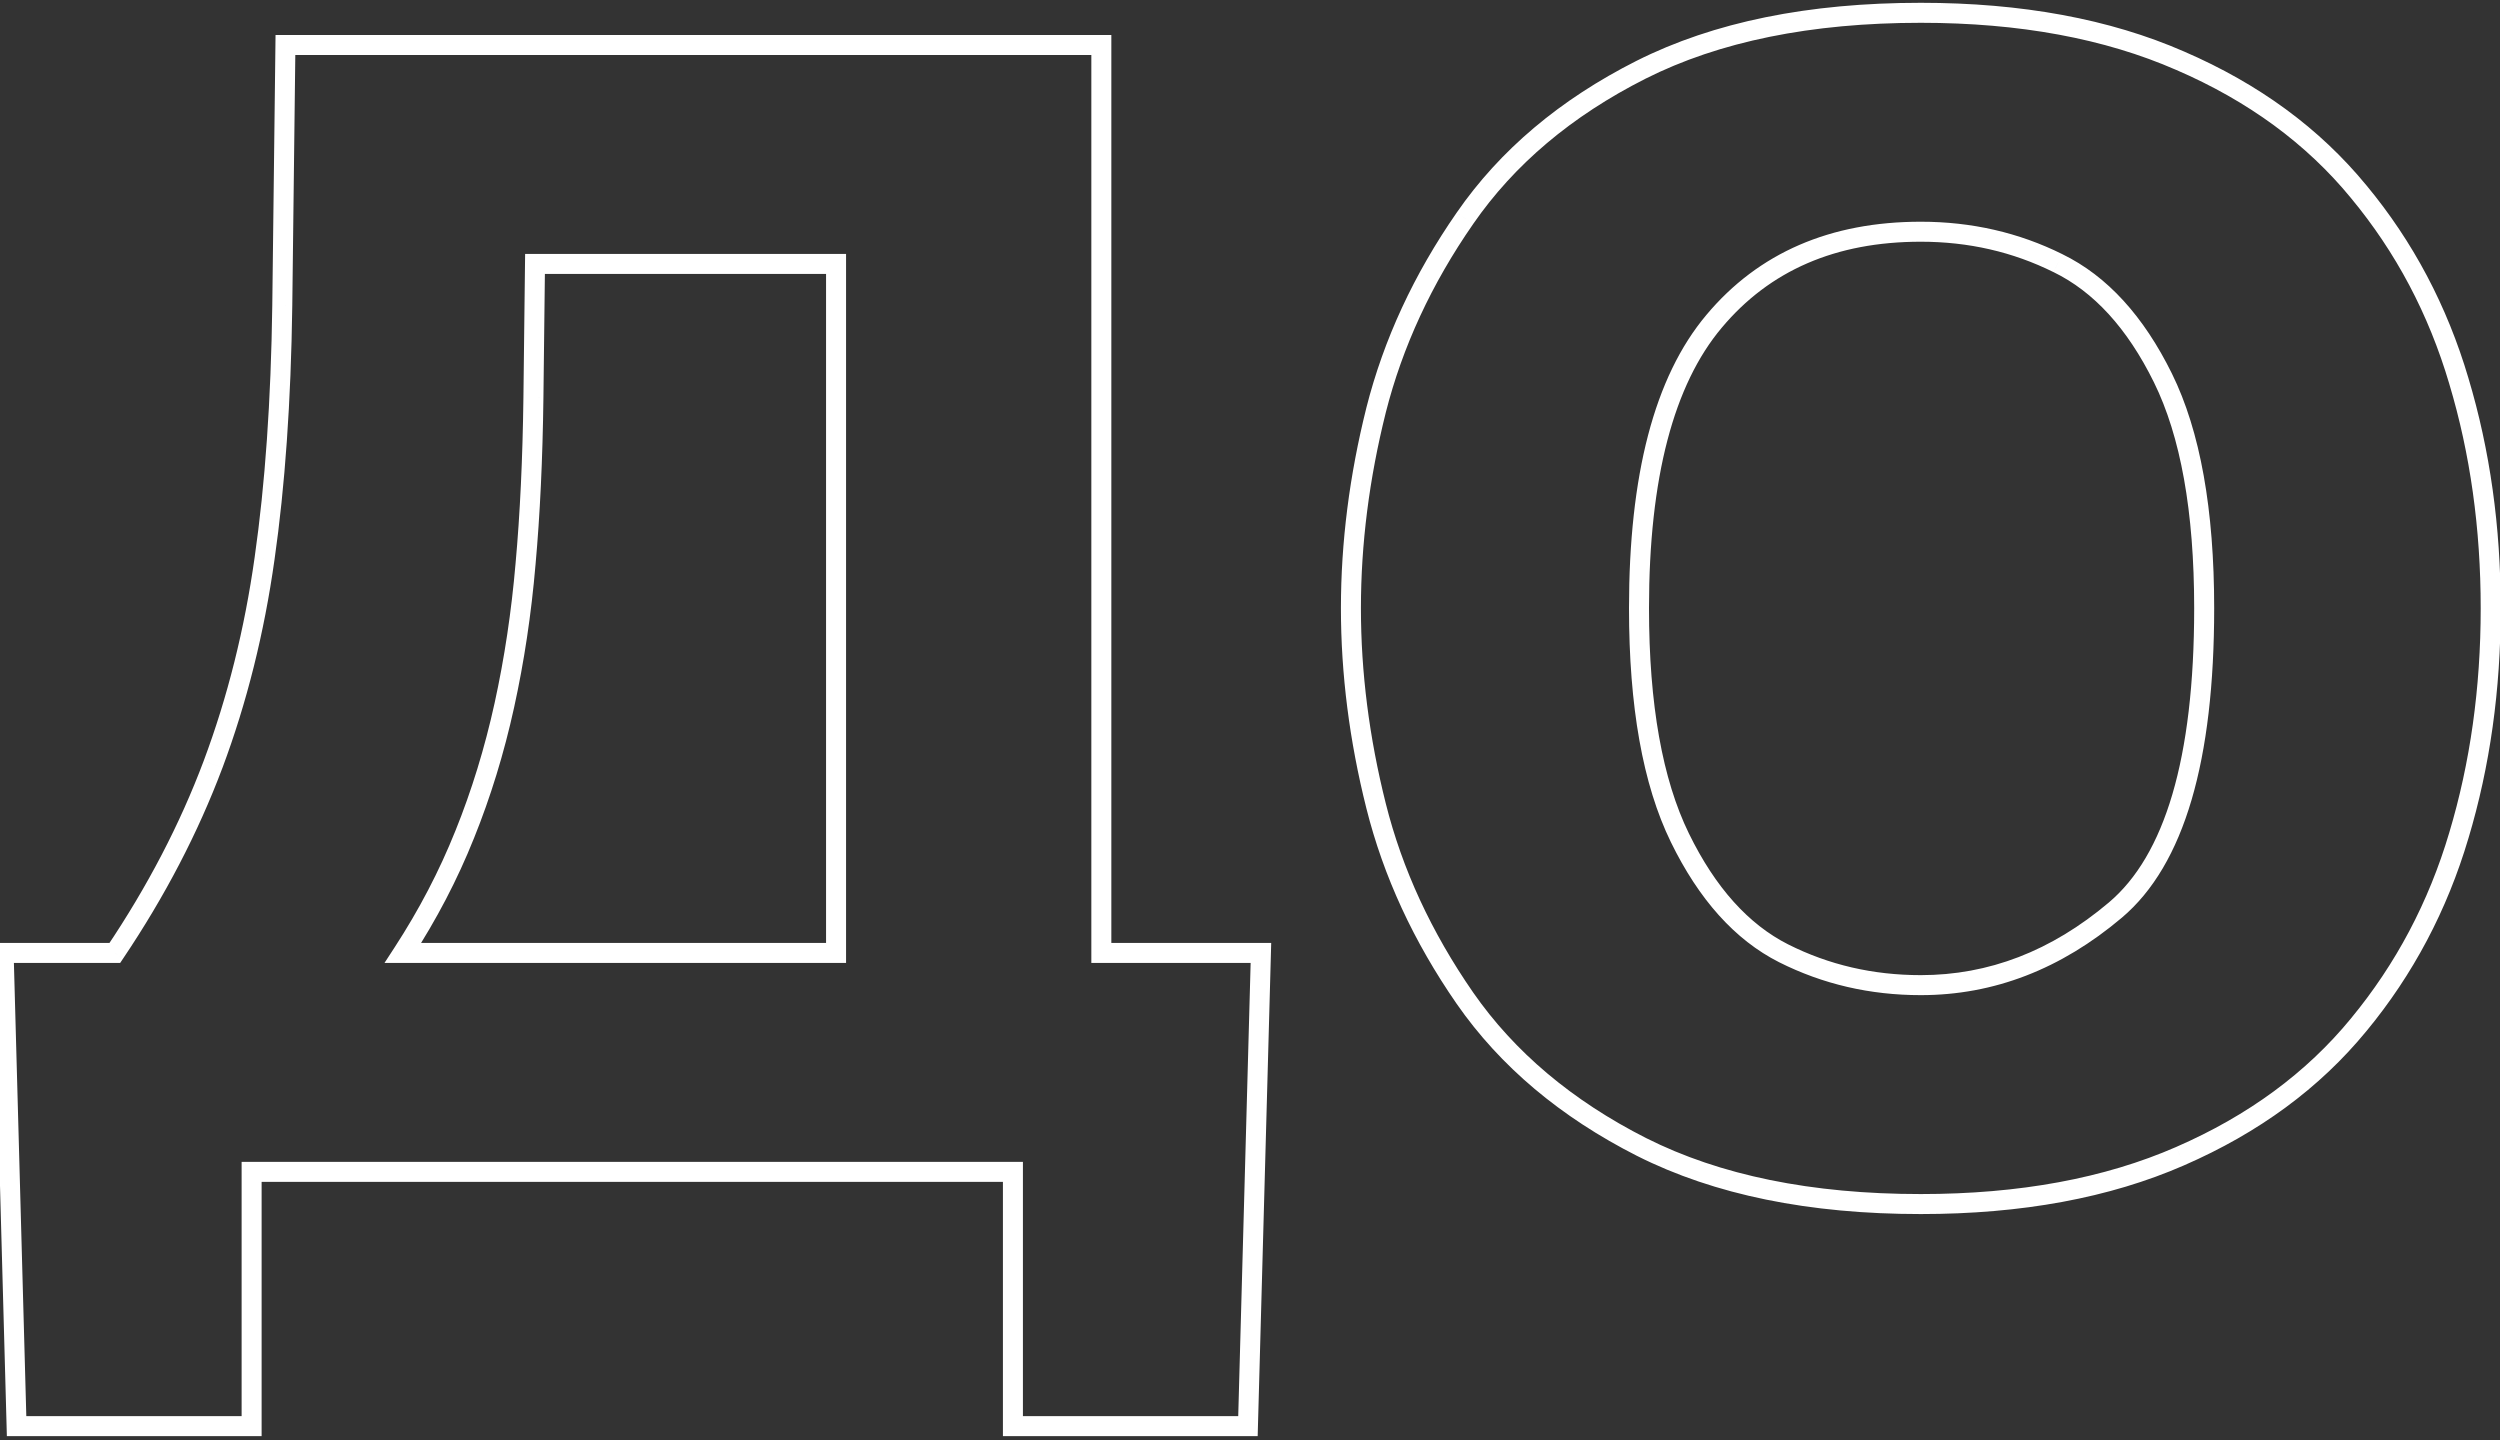 <?xml version="1.0" encoding="UTF-8"?> <svg xmlns="http://www.w3.org/2000/svg" width="125" height="72" viewBox="0 0 125 72" fill="none"><rect x="0" y="0" width="125" height="72" fill="#333333" stroke="none"/> <path d="M55.067 47.646H54.567V48.146H55.067V47.646ZM63.046 47.646L63.546 47.66L63.56 47.146H63.046V47.646ZM62.397 71.306V71.806H62.884L62.897 71.32L62.397 71.306ZM50.646 71.306H50.146V71.806H50.646V71.306ZM50.646 58.592H51.146V58.092H50.646V58.592ZM12.581 58.592V58.092H12.081V58.592H12.581ZM12.581 71.306V71.806H13.081V71.306H12.581ZM0.83 71.306L0.33 71.32L0.343 71.806H0.83V71.306ZM0.181 47.646V47.146H-0.333L-0.319 47.66L0.181 47.646ZM5.742 47.646V48.146H6.009L6.157 47.925L5.742 47.646ZM10.655 38.213L11.123 38.389L11.124 38.389L10.655 38.213ZM13.23 27.916L12.735 27.845L12.735 27.847L13.23 27.916ZM14.114 15.28L14.614 15.287L14.614 15.286L14.114 15.28ZM14.271 2.251V1.751H13.777L13.771 2.245L14.271 2.251ZM55.067 2.251H55.567V1.751H55.067V2.251ZM41.803 13.197H42.303V12.697H41.803V13.197ZM26.75 13.197V12.697H26.256L26.25 13.191L26.75 13.197ZM26.671 19.879L27.171 19.885L27.171 19.884L26.671 19.879ZM26.278 28.191L25.78 28.146L25.78 28.148L26.278 28.191ZM23.232 41.731L22.769 41.544L22.768 41.545L23.232 41.731ZM20.147 47.646L19.728 47.373L19.225 48.146H20.147V47.646ZM41.803 47.646V48.146H42.303V47.646H41.803ZM55.067 48.146H63.046V47.146H55.067V48.146ZM62.546 47.632L61.898 71.293L62.897 71.32L63.546 47.66L62.546 47.632ZM62.397 70.806H50.646V71.806H62.397V70.806ZM51.146 71.306V58.592H50.146V71.306H51.146ZM50.646 58.092H12.581V59.092H50.646V58.092ZM12.081 58.592V71.306H13.081V58.592H12.081ZM12.581 70.806H0.83V71.806H12.581V70.806ZM1.329 71.293L0.681 47.632L-0.319 47.66L0.33 71.32L1.329 71.293ZM0.181 48.146H5.742V47.146H0.181V48.146ZM6.157 47.925C8.247 44.817 9.903 41.638 11.123 38.389L10.187 38.038C8.997 41.208 7.378 44.318 5.328 47.367L6.157 47.925ZM11.124 38.389C12.342 35.129 13.209 31.661 13.725 27.985L12.735 27.847C12.228 31.455 11.379 34.852 10.187 38.038L11.124 38.389ZM13.725 27.987C14.252 24.306 14.548 20.072 14.614 15.287L13.614 15.273C13.549 20.026 13.255 24.216 12.735 27.845L13.725 27.987ZM14.614 15.286L14.771 2.257L13.771 2.245L13.614 15.274L14.614 15.286ZM14.271 2.751H55.067V1.751H14.271V2.751ZM54.567 2.251V47.646H55.567V2.251H54.567ZM41.803 12.697H26.75V13.697H41.803V12.697ZM26.25 13.191L26.171 19.873L27.171 19.884L27.25 13.203L26.25 13.191ZM26.171 19.872C26.132 22.941 26.002 25.699 25.78 28.146L26.776 28.236C27 25.758 27.132 22.974 27.171 19.885L26.171 19.872ZM25.78 28.148C25.572 30.578 25.221 32.914 24.729 35.158L25.705 35.373C26.208 33.084 26.565 30.704 26.776 28.234L25.78 28.148ZM24.729 35.158C24.236 37.399 23.583 39.527 22.769 41.544L23.696 41.918C24.532 39.847 25.202 37.665 25.705 35.373L24.729 35.158ZM22.768 41.545C21.968 43.544 20.955 45.487 19.728 47.373L20.566 47.919C21.828 45.98 22.872 43.979 23.696 41.917L22.768 41.545ZM20.147 48.146H41.803V47.146H20.147V48.146ZM42.303 47.646V13.197H41.303V47.646H42.303ZM82.088 57.354L81.862 57.8L81.863 57.8L82.088 57.354ZM73.245 49.906L72.834 50.191L72.834 50.191L73.245 49.906ZM68.804 20.508L68.319 20.384L68.319 20.386L68.804 20.508ZM73.245 10.918L73.656 11.203L73.656 11.202L73.245 10.918ZM82.049 3.489L81.824 3.043L81.823 3.043L82.049 3.489ZM109.01 3.037L108.81 3.496L108.812 3.496L109.01 3.037ZM117.932 9.581L117.546 9.899L117.547 9.901L117.932 9.581ZM122.943 19.053L122.464 19.195L122.464 19.197L122.943 19.053ZM122.943 41.77L122.464 41.627L122.464 41.628L122.943 41.77ZM117.932 51.242L117.546 50.924L117.546 50.925L117.932 51.242ZM109.01 57.806L108.811 57.347L108.81 57.348L109.01 57.806ZM105.768 45.504L106.091 45.886L105.768 45.504ZM102.899 13.158L102.676 13.606L102.68 13.607L102.899 13.158ZM85.704 16.066L86.086 16.388L86.087 16.387L85.704 16.066ZM83.994 41.888L84.443 41.669L83.994 41.888ZM89.182 47.666L88.956 48.112L88.957 48.112L89.182 47.666ZM96.04 59.703C90.567 59.703 85.998 58.763 82.313 56.907L81.863 57.8C85.724 59.744 90.457 60.703 96.04 60.703V59.703ZM82.314 56.908C78.605 55.027 75.724 52.596 73.655 49.62L72.834 50.191C75.01 53.321 78.025 55.855 81.862 57.8L82.314 56.908ZM73.656 49.621C71.565 46.601 70.111 43.453 69.289 40.175L68.319 40.418C69.173 43.822 70.68 47.08 72.834 50.191L73.656 49.621ZM69.289 40.175C68.46 36.871 68.046 33.617 68.046 30.412H67.046C67.046 33.704 67.471 37.04 68.319 40.418L69.289 40.175ZM68.046 30.412C68.046 27.206 68.46 23.945 69.289 20.629L68.319 20.386C67.471 23.777 67.046 27.119 67.046 30.412H68.046ZM69.288 20.631C70.124 17.339 71.578 14.196 73.656 11.203L72.834 10.633C70.693 13.718 69.186 16.969 68.319 20.384L69.288 20.631ZM73.656 11.202C75.712 8.227 78.579 5.803 82.274 3.936L81.823 3.043C77.999 4.975 74.996 7.503 72.834 10.633L73.656 11.202ZM82.273 3.936C85.958 2.081 90.54 1.14 96.04 1.14V0.14C90.431 0.14 85.685 1.099 81.824 3.043L82.273 3.936ZM96.04 1.14C100.98 1.14 105.232 1.931 108.81 3.496L109.211 2.579C105.479 0.947 101.084 0.14 96.04 0.14V1.14ZM108.812 3.496C112.415 5.054 115.322 7.189 117.546 9.899L118.318 9.264C115.983 6.419 112.942 4.192 109.209 2.578L108.812 3.496ZM117.547 9.901C119.795 12.611 121.434 15.707 122.464 19.195L123.423 18.912C122.356 15.298 120.654 12.08 118.317 9.262L117.547 9.901ZM122.464 19.197C123.51 22.683 124.035 26.421 124.035 30.412H125.035C125.035 26.332 124.498 22.498 123.422 18.91L122.464 19.197ZM124.035 30.412C124.035 34.403 123.51 38.14 122.464 41.627L123.422 41.914C124.498 38.326 125.035 34.491 125.035 30.412H124.035ZM122.464 41.628C121.434 45.103 119.795 48.2 117.546 50.924L118.318 51.56C120.654 48.73 122.356 45.512 123.422 41.912L122.464 41.628ZM117.546 50.925C115.322 53.635 112.415 55.777 108.811 57.347L109.21 58.264C112.942 56.638 115.983 54.405 118.318 51.559L117.546 50.925ZM108.81 57.348C105.232 58.912 100.98 59.703 96.04 59.703V60.703C101.084 60.703 105.479 59.896 109.211 58.264L108.81 57.348ZM96.04 49.757C99.695 49.757 103.049 48.456 106.091 45.886L105.445 45.122C102.565 47.556 99.434 48.757 96.04 48.757V49.757ZM106.091 45.886C109.233 43.23 110.709 37.992 110.709 30.412H109.709C109.709 37.95 108.224 42.774 105.445 45.122L106.091 45.886ZM110.709 30.412C110.709 25.488 110.017 21.562 108.594 18.675L107.697 19.117C109.025 21.811 109.709 25.562 109.709 30.412H110.709ZM108.594 18.675C107.185 15.817 105.367 13.806 103.118 12.709L102.68 13.607C104.675 14.58 106.355 16.395 107.697 19.117L108.594 18.675ZM103.121 12.71C100.94 11.626 98.577 11.086 96.04 11.086V12.086C98.43 12.086 100.639 12.594 102.676 13.606L103.121 12.71ZM96.04 11.086C91.525 11.086 87.93 12.63 85.32 15.745L86.087 16.387C88.482 13.529 91.778 12.086 96.04 12.086V11.086ZM85.321 15.744C82.706 18.853 81.45 23.779 81.45 30.412H82.45C82.45 23.865 83.697 19.228 86.086 16.388L85.321 15.744ZM81.45 30.412C81.45 35.31 82.135 39.221 83.545 42.108L84.443 41.669C83.128 38.974 82.45 35.235 82.45 30.412H81.45ZM83.545 42.108C84.94 44.965 86.736 46.988 88.956 48.112L89.408 47.22C87.436 46.221 85.773 44.393 84.443 41.669L83.545 42.108ZM88.957 48.112C91.139 49.21 93.503 49.757 96.04 49.757V48.757C93.652 48.757 91.443 48.244 89.407 47.219L88.957 48.112Z" fill="white"></path> </svg> 
